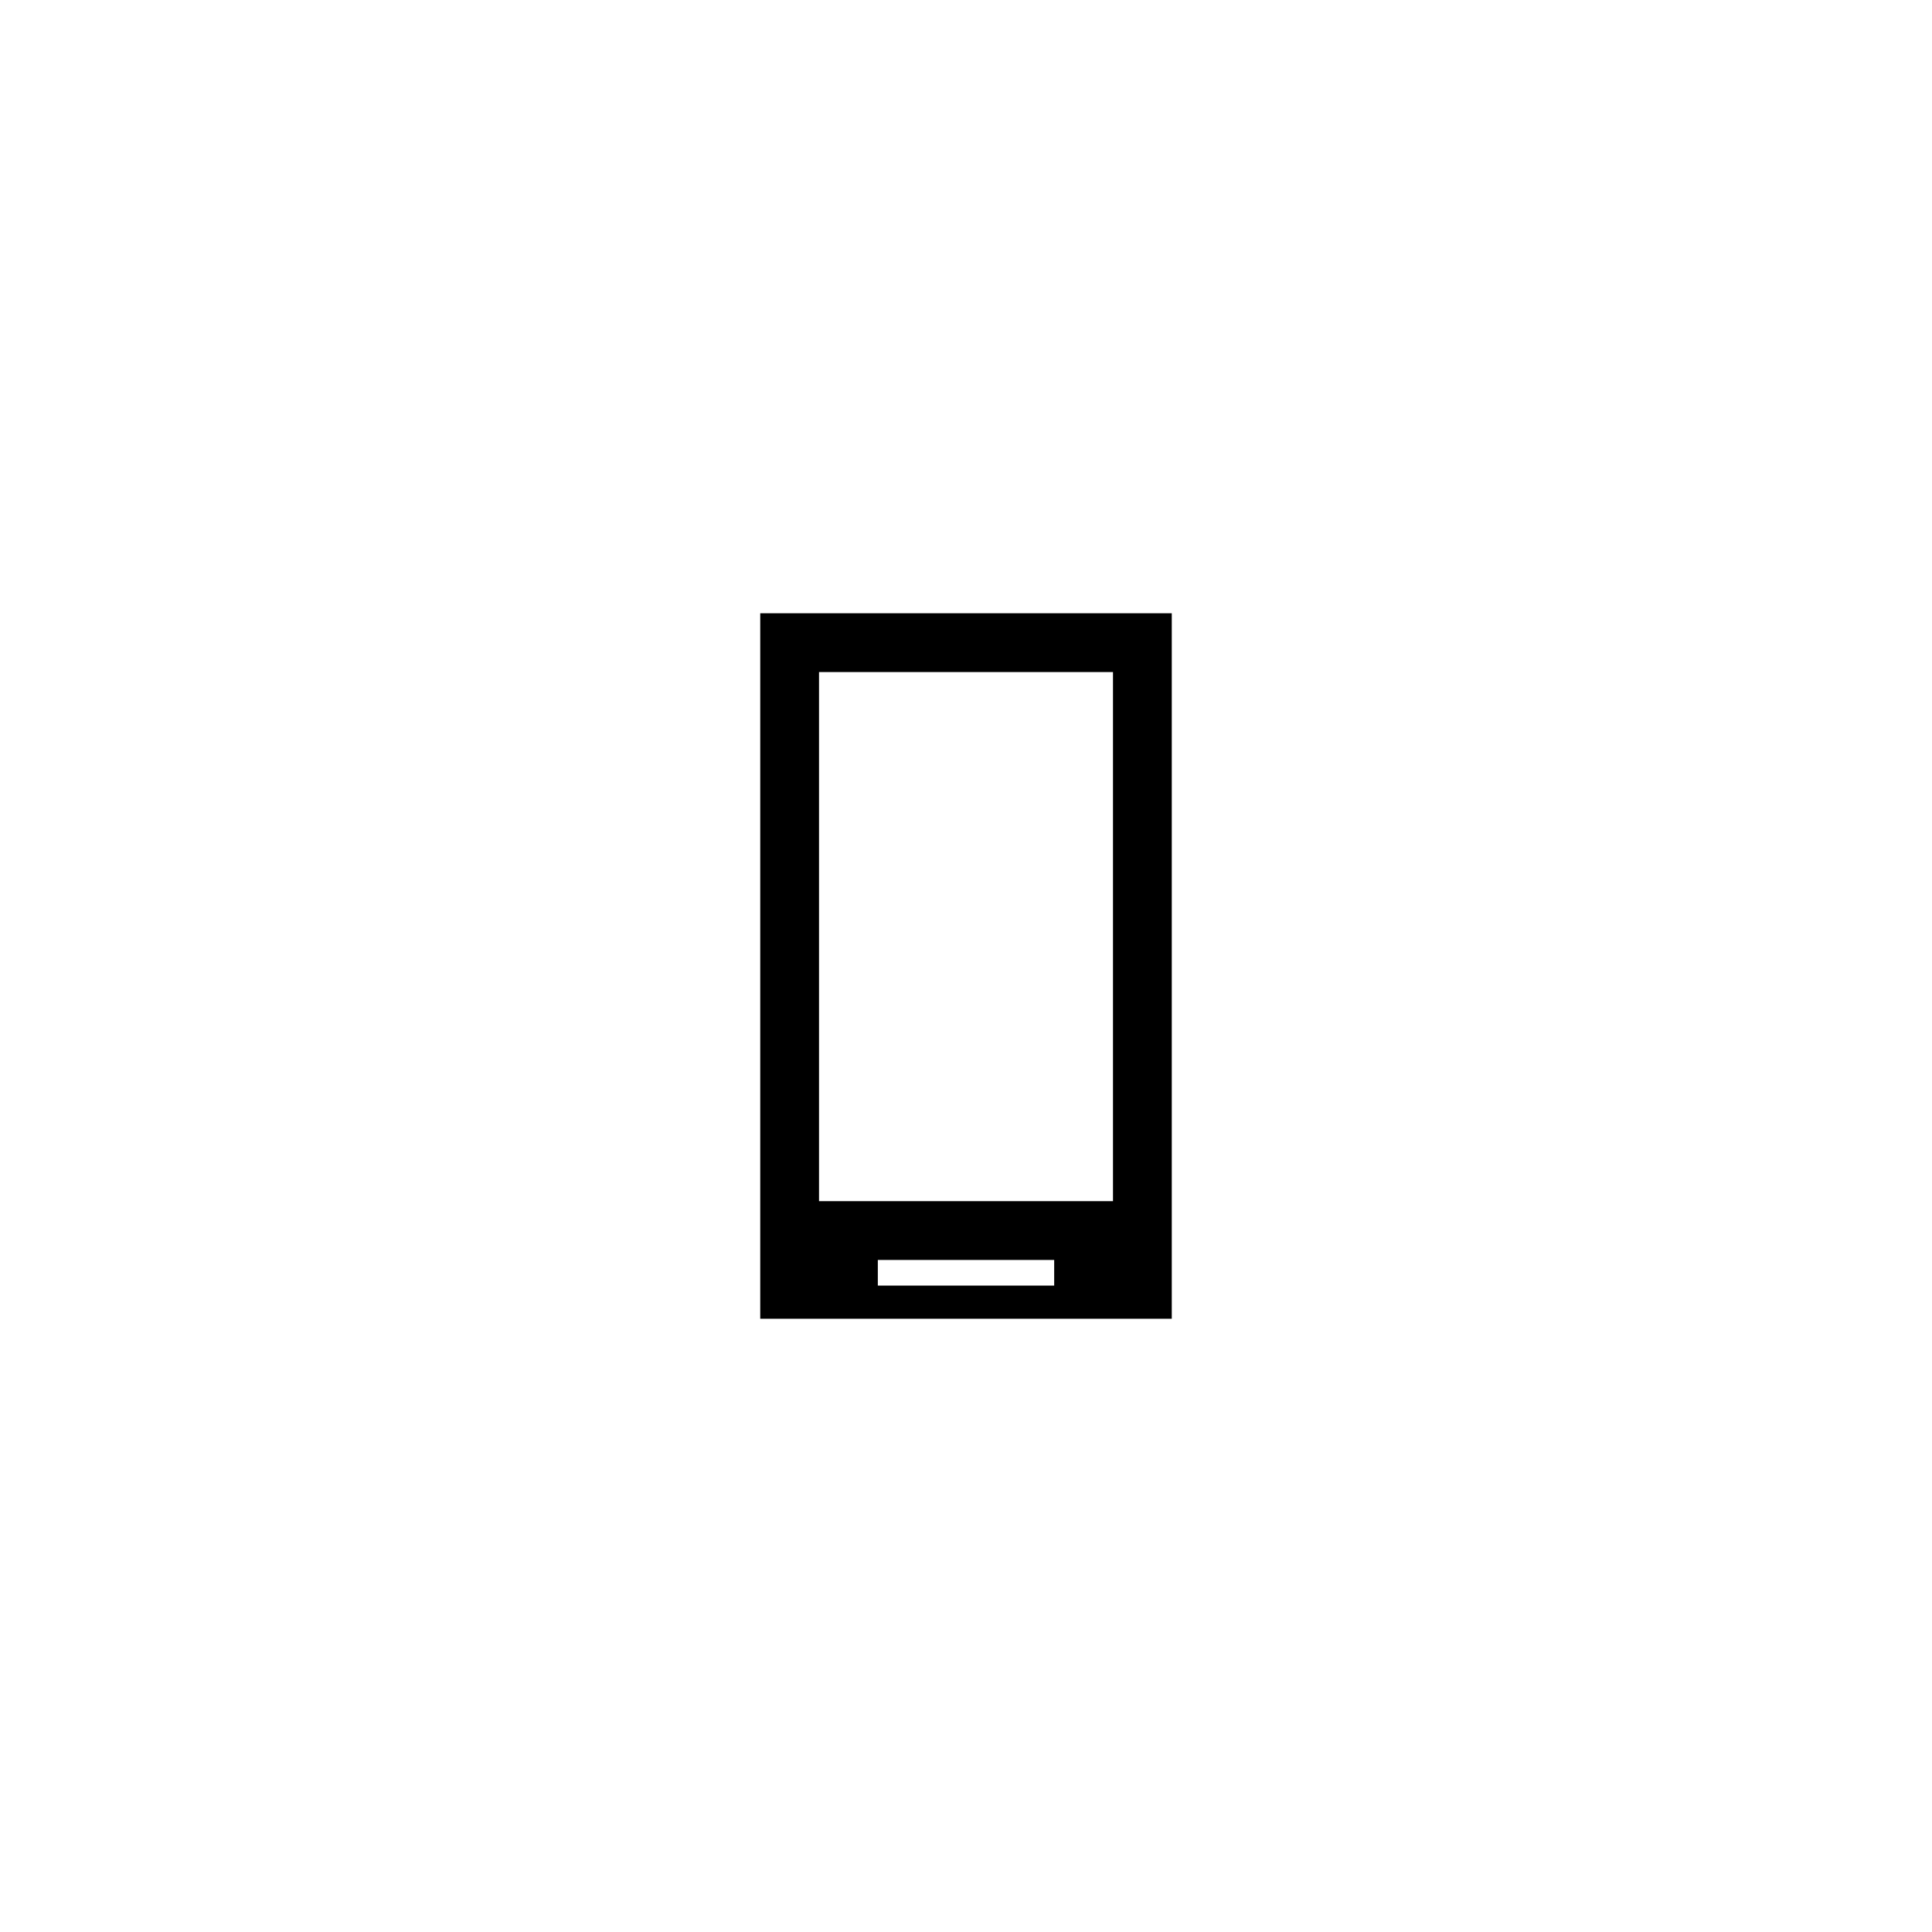 <?xml version="1.0" encoding="UTF-8"?>
<!-- Uploaded to: ICON Repo, www.svgrepo.com, Generator: ICON Repo Mixer Tools -->
<svg fill="#000000" width="800px" height="800px" version="1.1" viewBox="144 144 512 512" xmlns="http://www.w3.org/2000/svg">
 <path d="m361.05 322.1h77.902v140.22h-77.902zm-15.578-15.578h109.06v186.96h-109.06zm31.16 171.38h46.738v6.793h-46.738z" fill-rule="evenodd"/>
</svg>